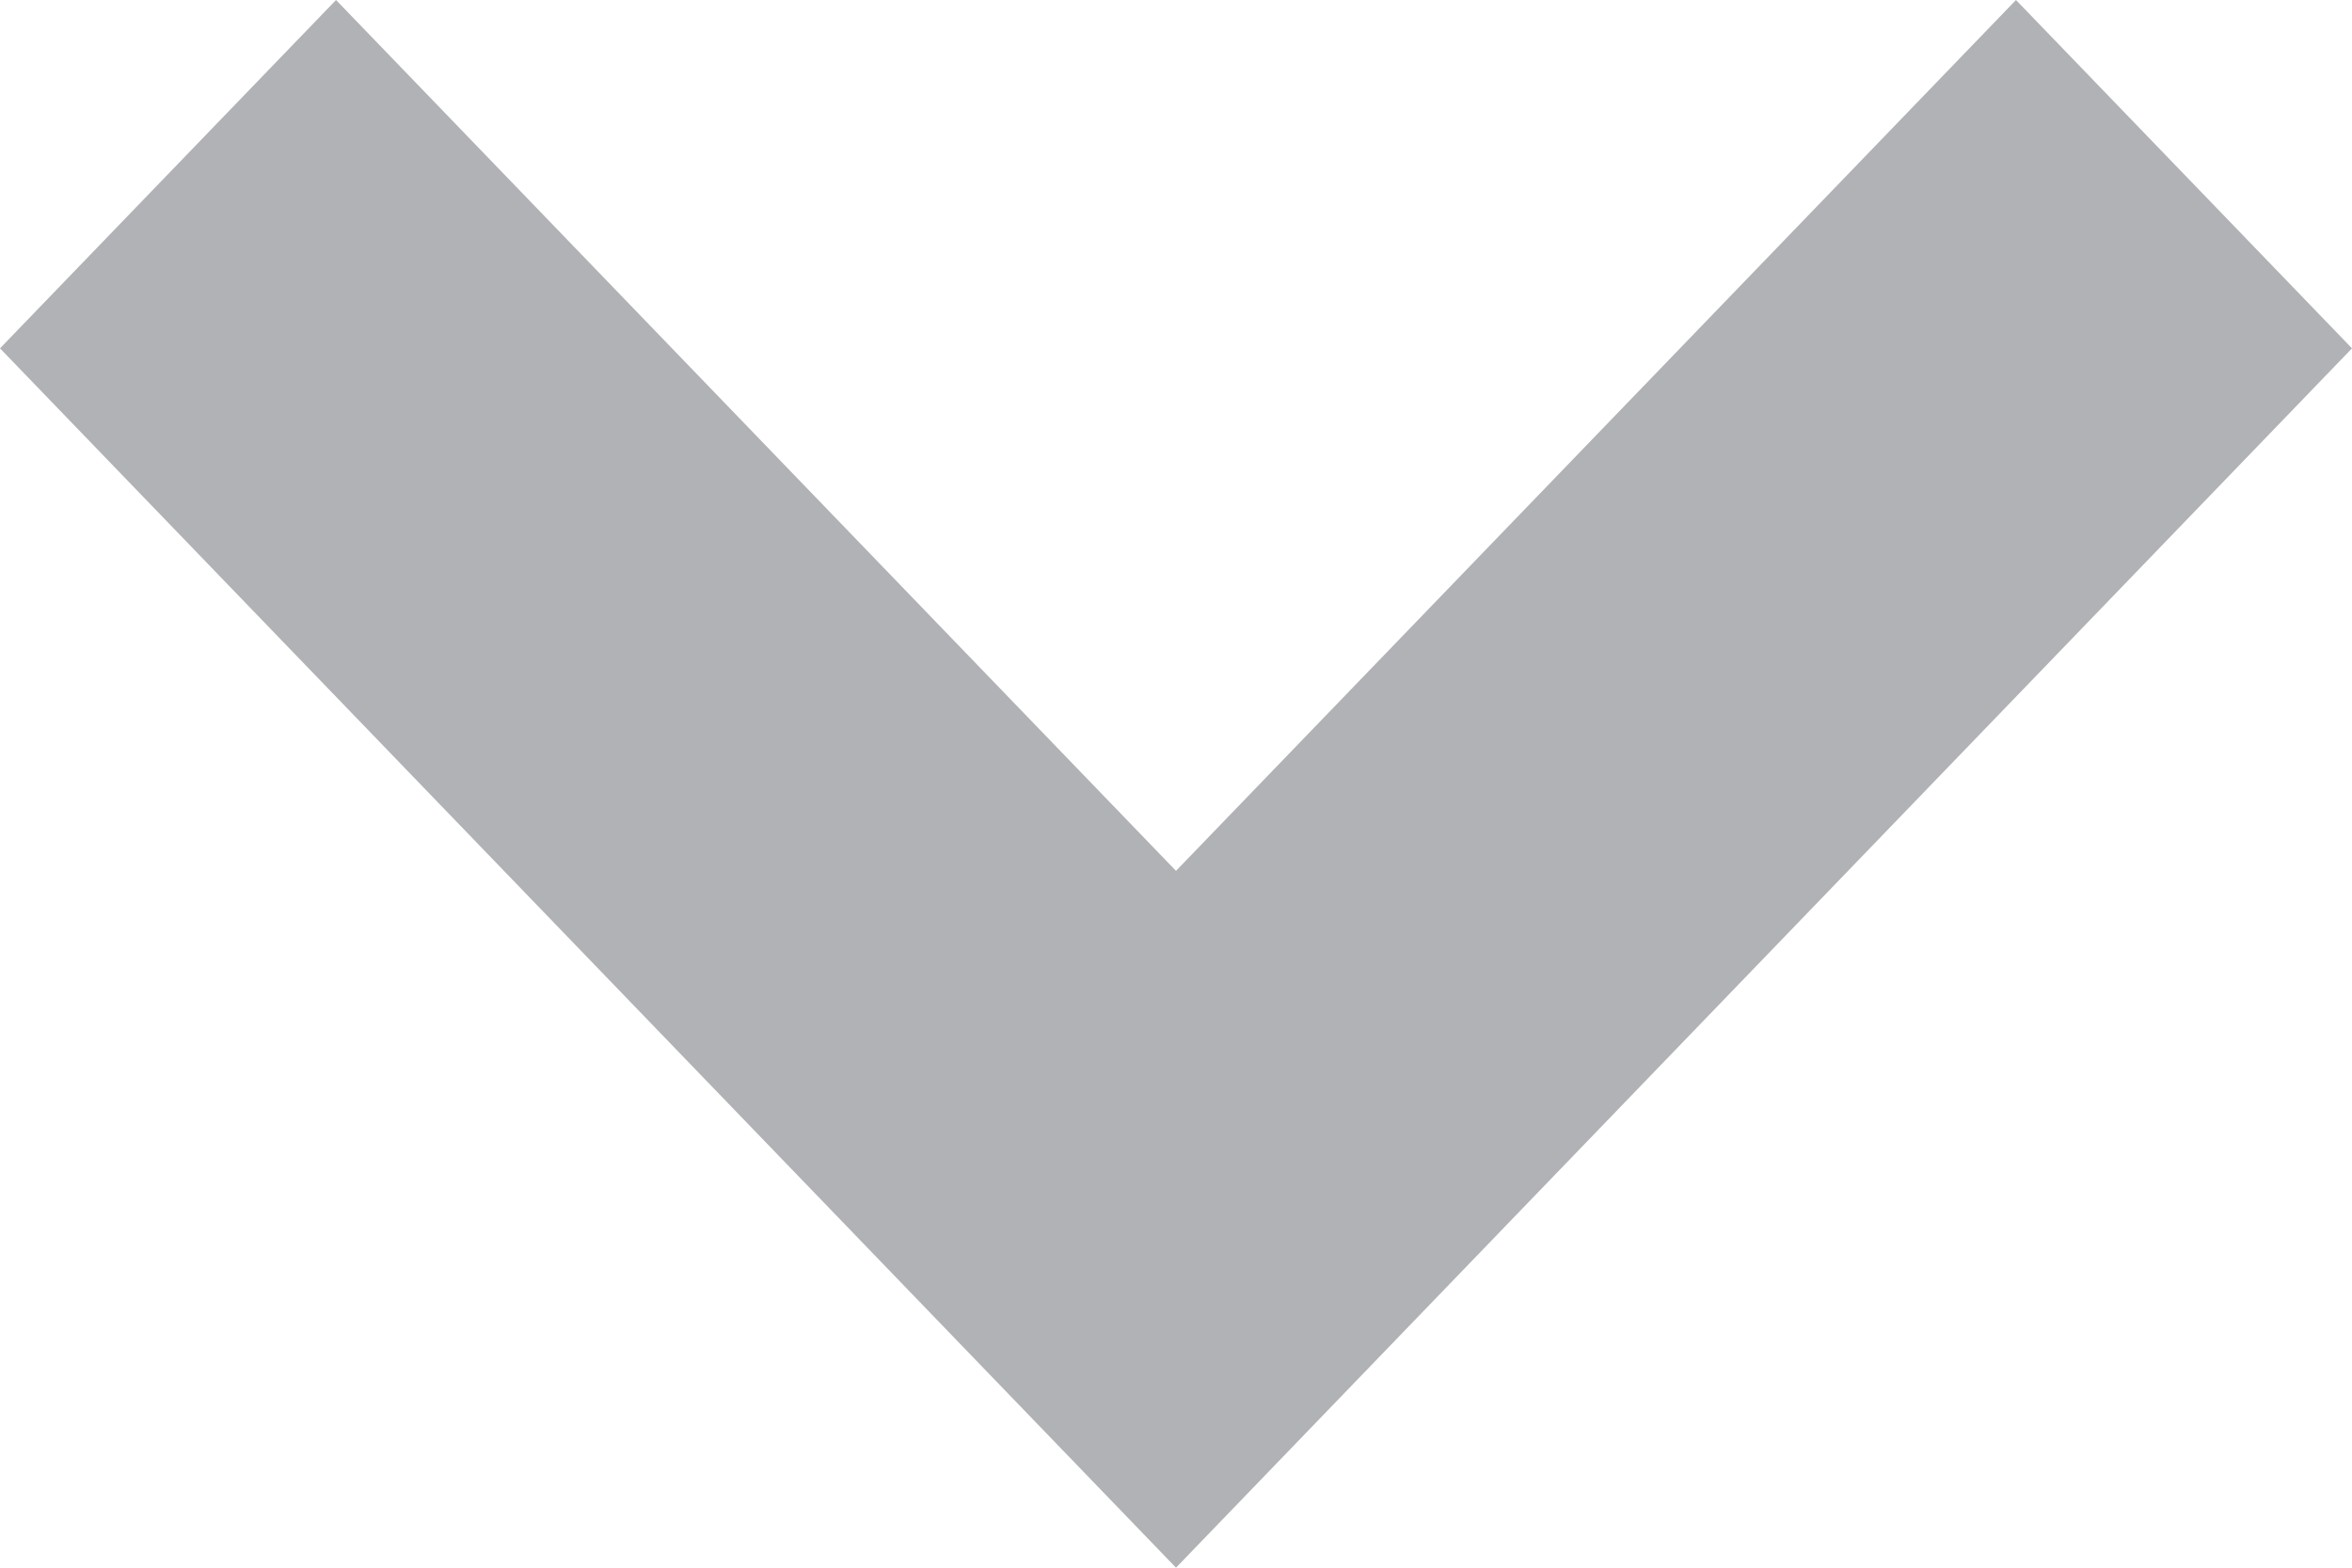 <svg width="15" height="10" viewBox="0 0 15 10" fill="none" xmlns="http://www.w3.org/2000/svg">
<path opacity="0.4" d="M12.857 0L7.5 5.555L2.143 0L0 2.222L7.5 10L15 2.222L12.857 0Z" fill="#3A3F48"/>
</svg>
